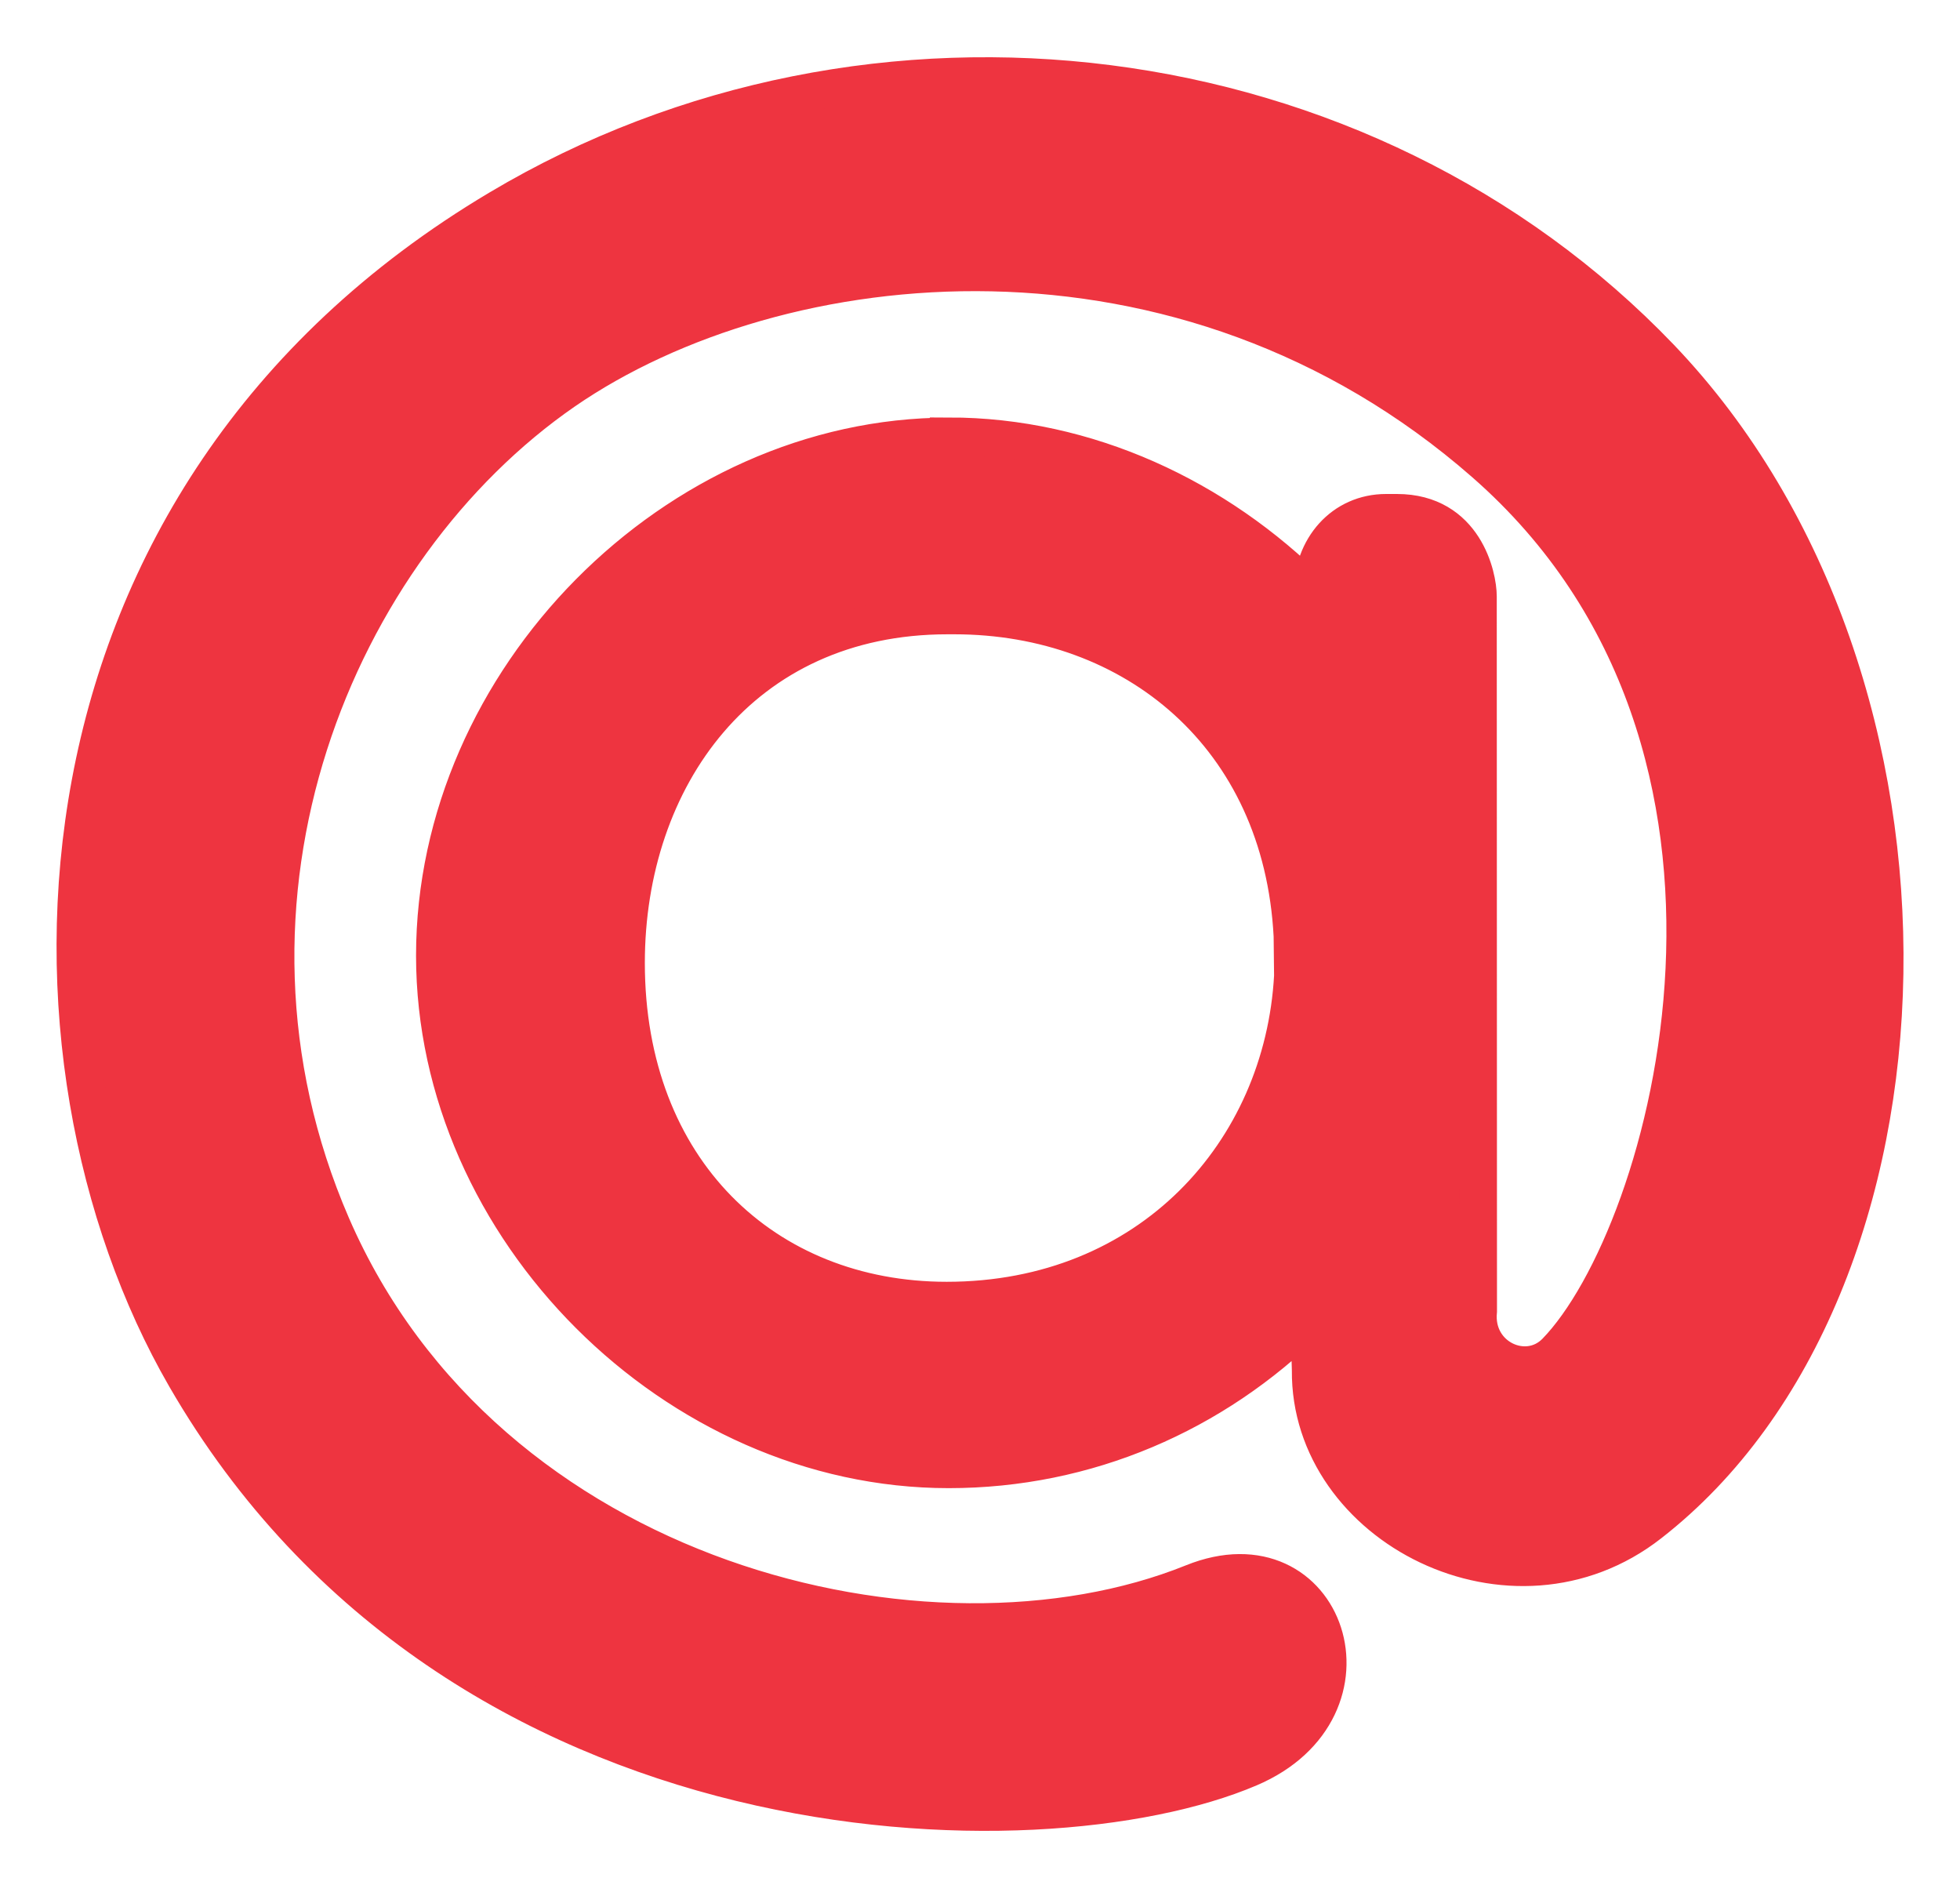 <?xml version="1.0" encoding="UTF-8"?> <svg xmlns="http://www.w3.org/2000/svg" width="26" height="25" viewBox="0 0 26 25" fill="none"> <path d="M12.585 5.787C14.418 5.787 16.144 6.6 17.409 7.869V7.873C17.409 7.263 17.82 6.802 18.387 6.802H18.531C19.425 6.802 19.605 7.646 19.605 7.912L19.608 17.388C19.546 18.009 20.25 18.33 20.64 17.931C22.159 16.369 23.979 9.892 19.695 6.142C15.699 2.642 10.335 3.22 7.484 5.185C4.453 7.279 2.516 11.904 4.398 16.251C6.453 20.991 12.327 22.404 15.824 20.994C17.594 20.28 18.41 22.669 16.57 23.451C13.797 24.634 6.07 24.513 2.461 18.264C0.023 14.042 0.152 6.615 6.621 2.768C11.566 -0.177 18.09 0.639 22.023 4.745C26.133 9.042 25.896 17.081 21.883 20.206C20.066 21.627 17.367 20.245 17.387 18.174L17.367 17.499C16.101 18.753 14.418 19.488 12.585 19.488C8.961 19.488 5.769 16.296 5.769 12.675C5.769 9.015 8.961 5.789 12.585 5.789V5.787ZM17.145 12.413C17.007 9.76 15.039 8.163 12.66 8.163H12.57C9.828 8.163 8.304 10.323 8.304 12.771C8.304 15.517 10.144 17.251 12.558 17.251C15.253 17.251 17.022 15.279 17.151 12.947L17.145 12.413Z" fill="#EE3440" stroke="#EE3440" stroke-width="0.5"></path> </svg> 